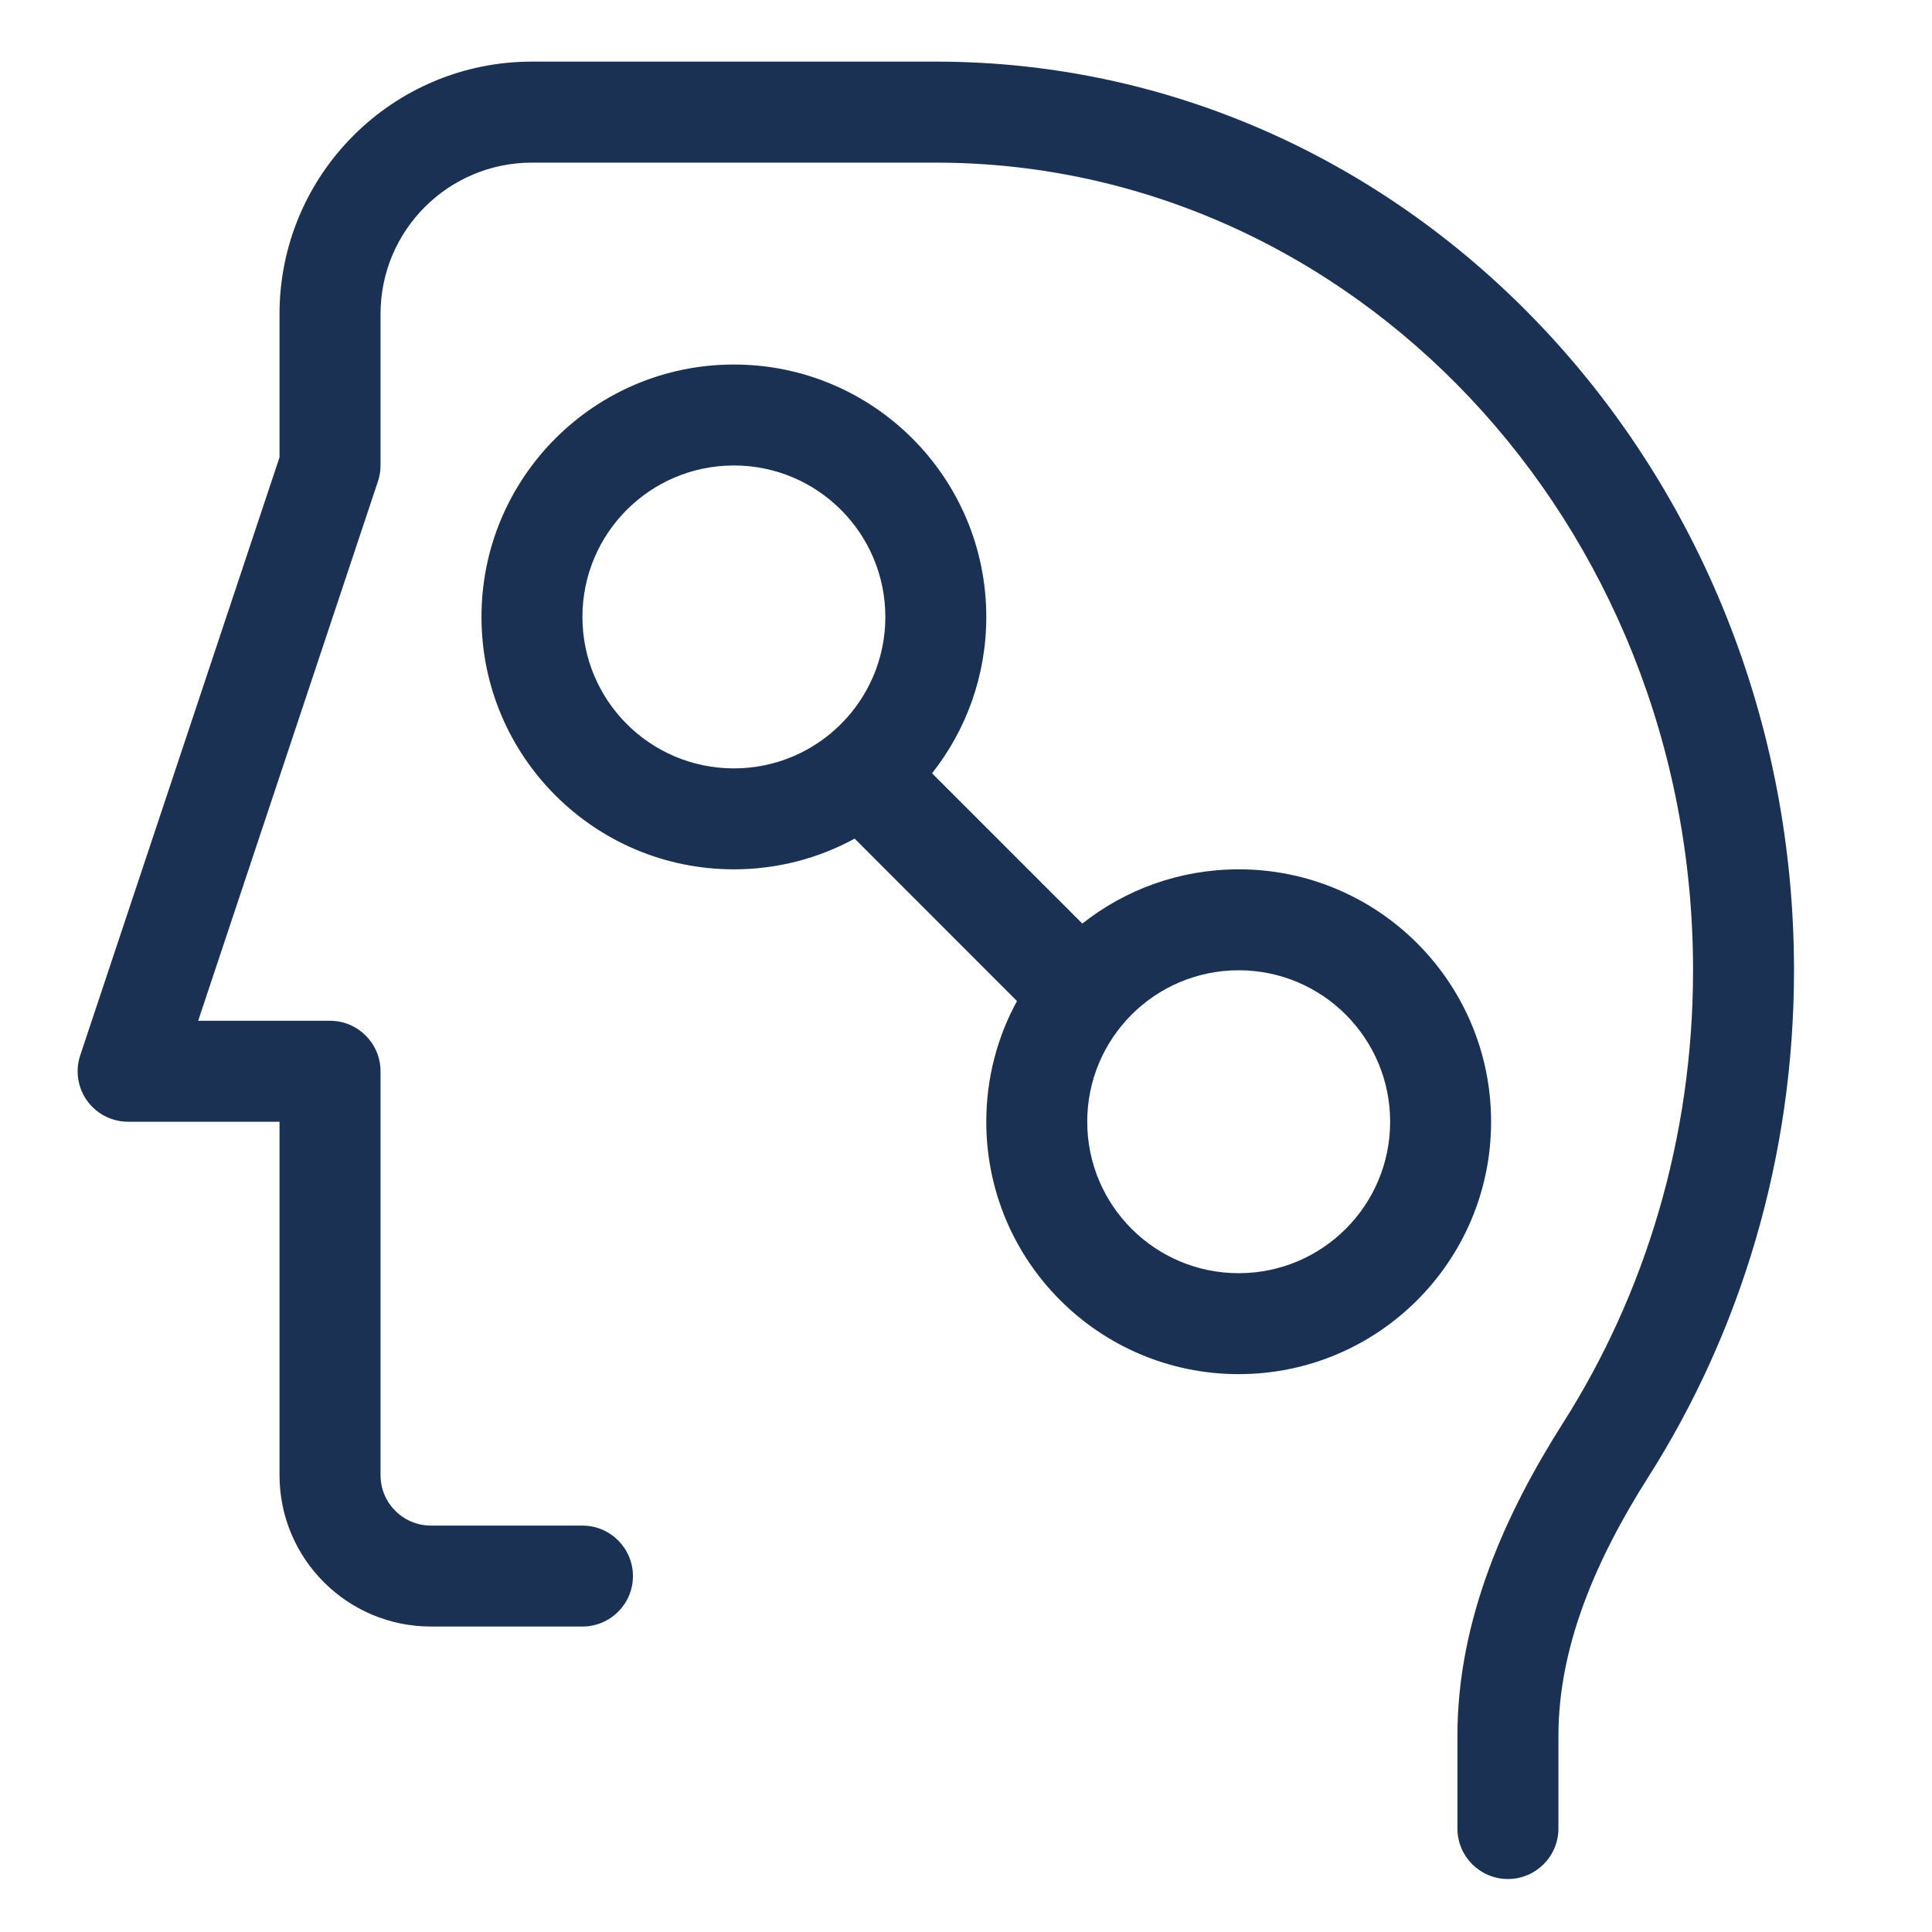 <svg xmlns="http://www.w3.org/2000/svg" fill="none" viewBox="0 0 28 28" height="28" width="28">
<path fill="#1B3153" d="M4.051 4.551C4.051 2.531 5.689 0.893 7.71 0.893H13.562C20.473 0.893 26 6.832 26 14.062C26 16.778 25.223 19.306 23.888 21.407C23.123 22.611 22.586 23.87 22.586 25.157V26.5C22.586 26.904 22.258 27.232 21.854 27.232C21.45 27.232 21.122 26.904 21.122 26.5V25.157C21.122 23.469 21.822 21.929 22.653 20.622C23.841 18.753 24.537 16.497 24.537 14.062C24.537 7.555 19.582 2.357 13.562 2.357H7.71C6.497 2.357 5.515 3.339 5.515 4.551V6.746C5.515 6.825 5.502 6.903 5.477 6.978L2.872 14.794H4.783C5.187 14.794 5.515 15.122 5.515 15.526V21.379C5.515 21.783 5.842 22.11 6.246 22.11H8.441C8.845 22.11 9.173 22.438 9.173 22.842C9.173 23.246 8.845 23.573 8.441 23.573H6.246C5.034 23.573 4.051 22.591 4.051 21.379V16.257H1.857C1.621 16.257 1.401 16.144 1.263 15.954C1.126 15.763 1.088 15.518 1.163 15.294L4.051 6.628V4.551Z" clip-rule="evenodd" fill-rule="evenodd"></path>
<path fill="#1B3153" d="M6.978 8.941C6.978 6.921 8.615 5.283 10.636 5.283C12.656 5.283 14.294 6.921 14.294 8.941C14.294 9.797 14 10.584 13.508 11.207L15.686 13.385C16.309 12.893 17.096 12.599 17.952 12.599C19.972 12.599 21.61 14.237 21.61 16.257C21.61 18.278 19.972 19.915 17.952 19.915C15.931 19.915 14.294 18.278 14.294 16.257C14.294 15.623 14.455 15.027 14.739 14.508L12.386 12.154C11.866 12.438 11.27 12.599 10.636 12.599C8.615 12.599 6.978 10.961 6.978 8.941ZM10.636 6.746C9.423 6.746 8.441 7.729 8.441 8.941C8.441 10.153 9.423 11.136 10.636 11.136C11.848 11.136 12.831 10.153 12.831 8.941C12.831 7.729 11.848 6.746 10.636 6.746ZM17.952 14.062C16.74 14.062 15.757 15.045 15.757 16.257C15.757 17.47 16.74 18.452 17.952 18.452C19.164 18.452 20.147 17.47 20.147 16.257C20.147 15.045 19.164 14.062 17.952 14.062Z" clip-rule="evenodd" fill-rule="evenodd"></path>
</svg>
